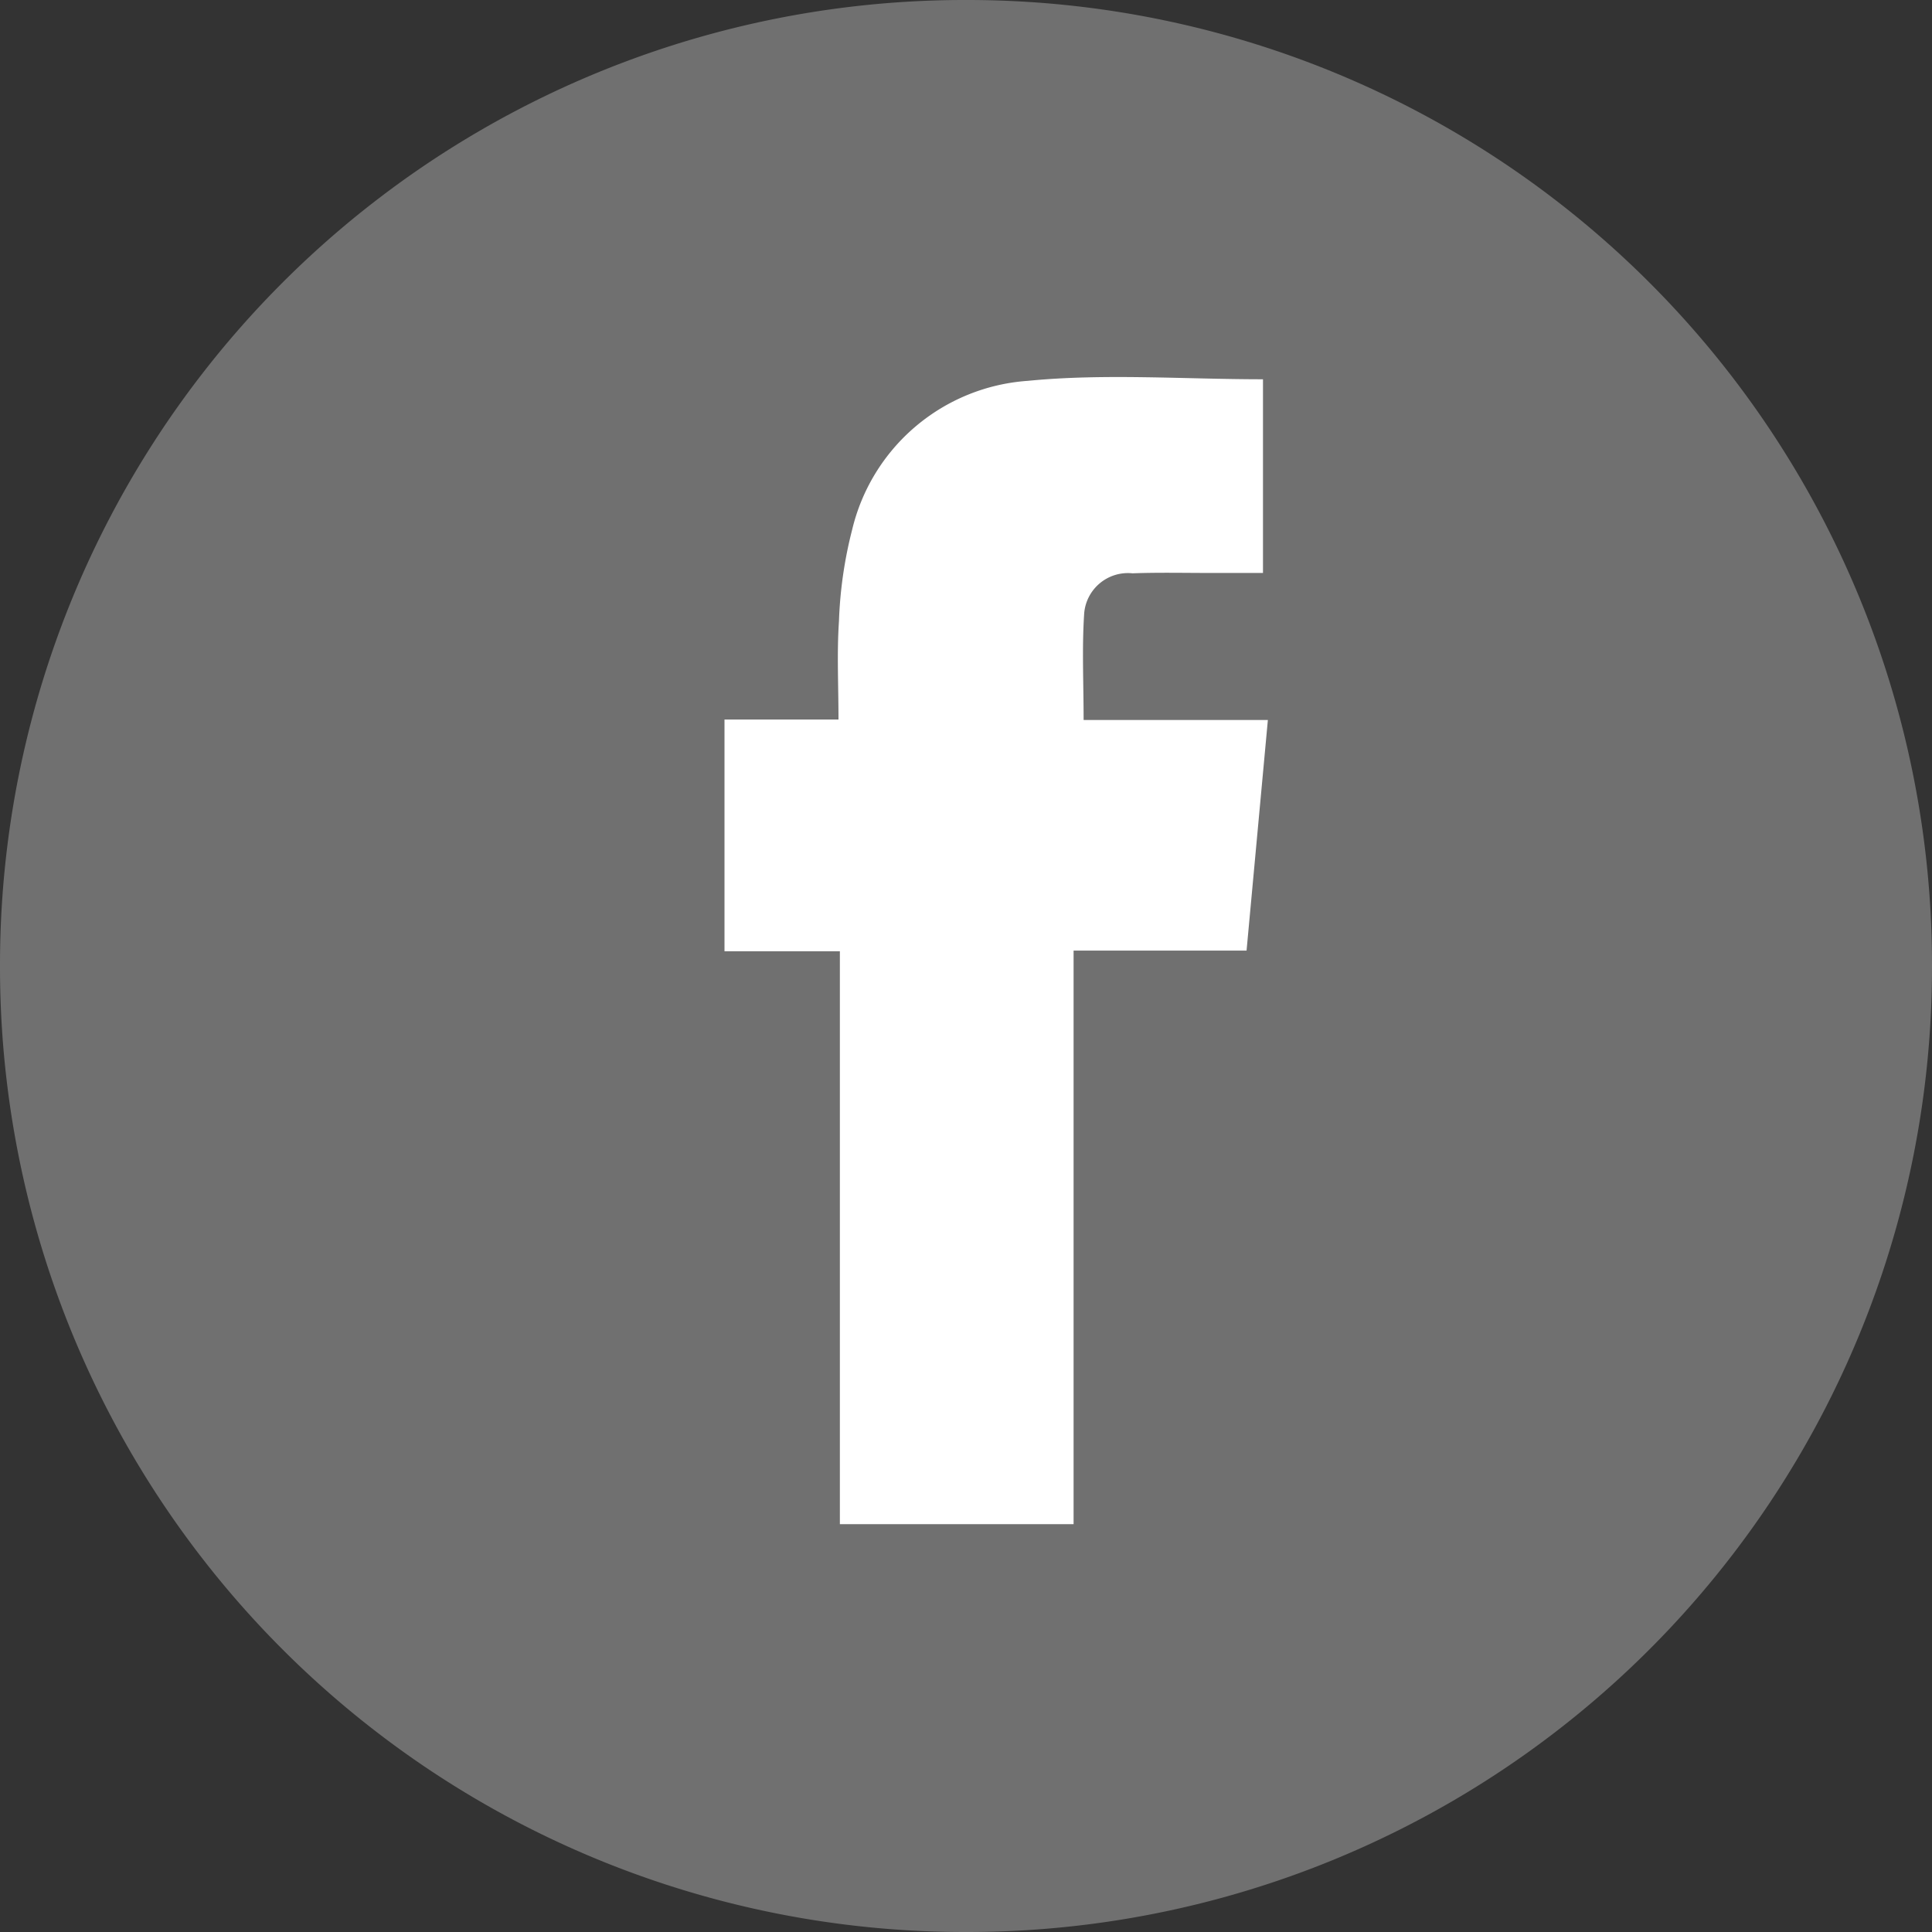<svg id="Icon_Facebook" data-name="Icon/Facebook" xmlns="http://www.w3.org/2000/svg" width="32" height="32" viewBox="0 0 32 32">
  <rect x="0" y="0" width="32" height="32" fill="#333333" stroke="none"/>
  <path id="Path" d="M16,32h0A15.979,15.979,0,0,1,0,16H0A15.979,15.979,0,0,1,16,0h0A15.979,15.979,0,0,1,32,16h0A15.979,15.979,0,0,1,16,32Z" fill="rgba(255,255,255,0.3)"/>
  <path id="Fill_1" data-name="Fill 1" d="M0,5.673H1.888c0-.567-.028-1.1.008-1.632A7.024,7.024,0,0,1,2.114,2.53,3.22,3.22,0,0,1,5.023.063C6.3-.062,7.6.037,8.919.037V3.245H8.04c-.427,0-.855-.01-1.282.006a.727.727,0,0,0-.8.657c-.039.574-.01,1.154-.01,1.772H9L8.647,9.5H5.782V19H1.911V9.511H0Z" transform="translate(12 6.245)" fill="#fff"/>
</svg>
